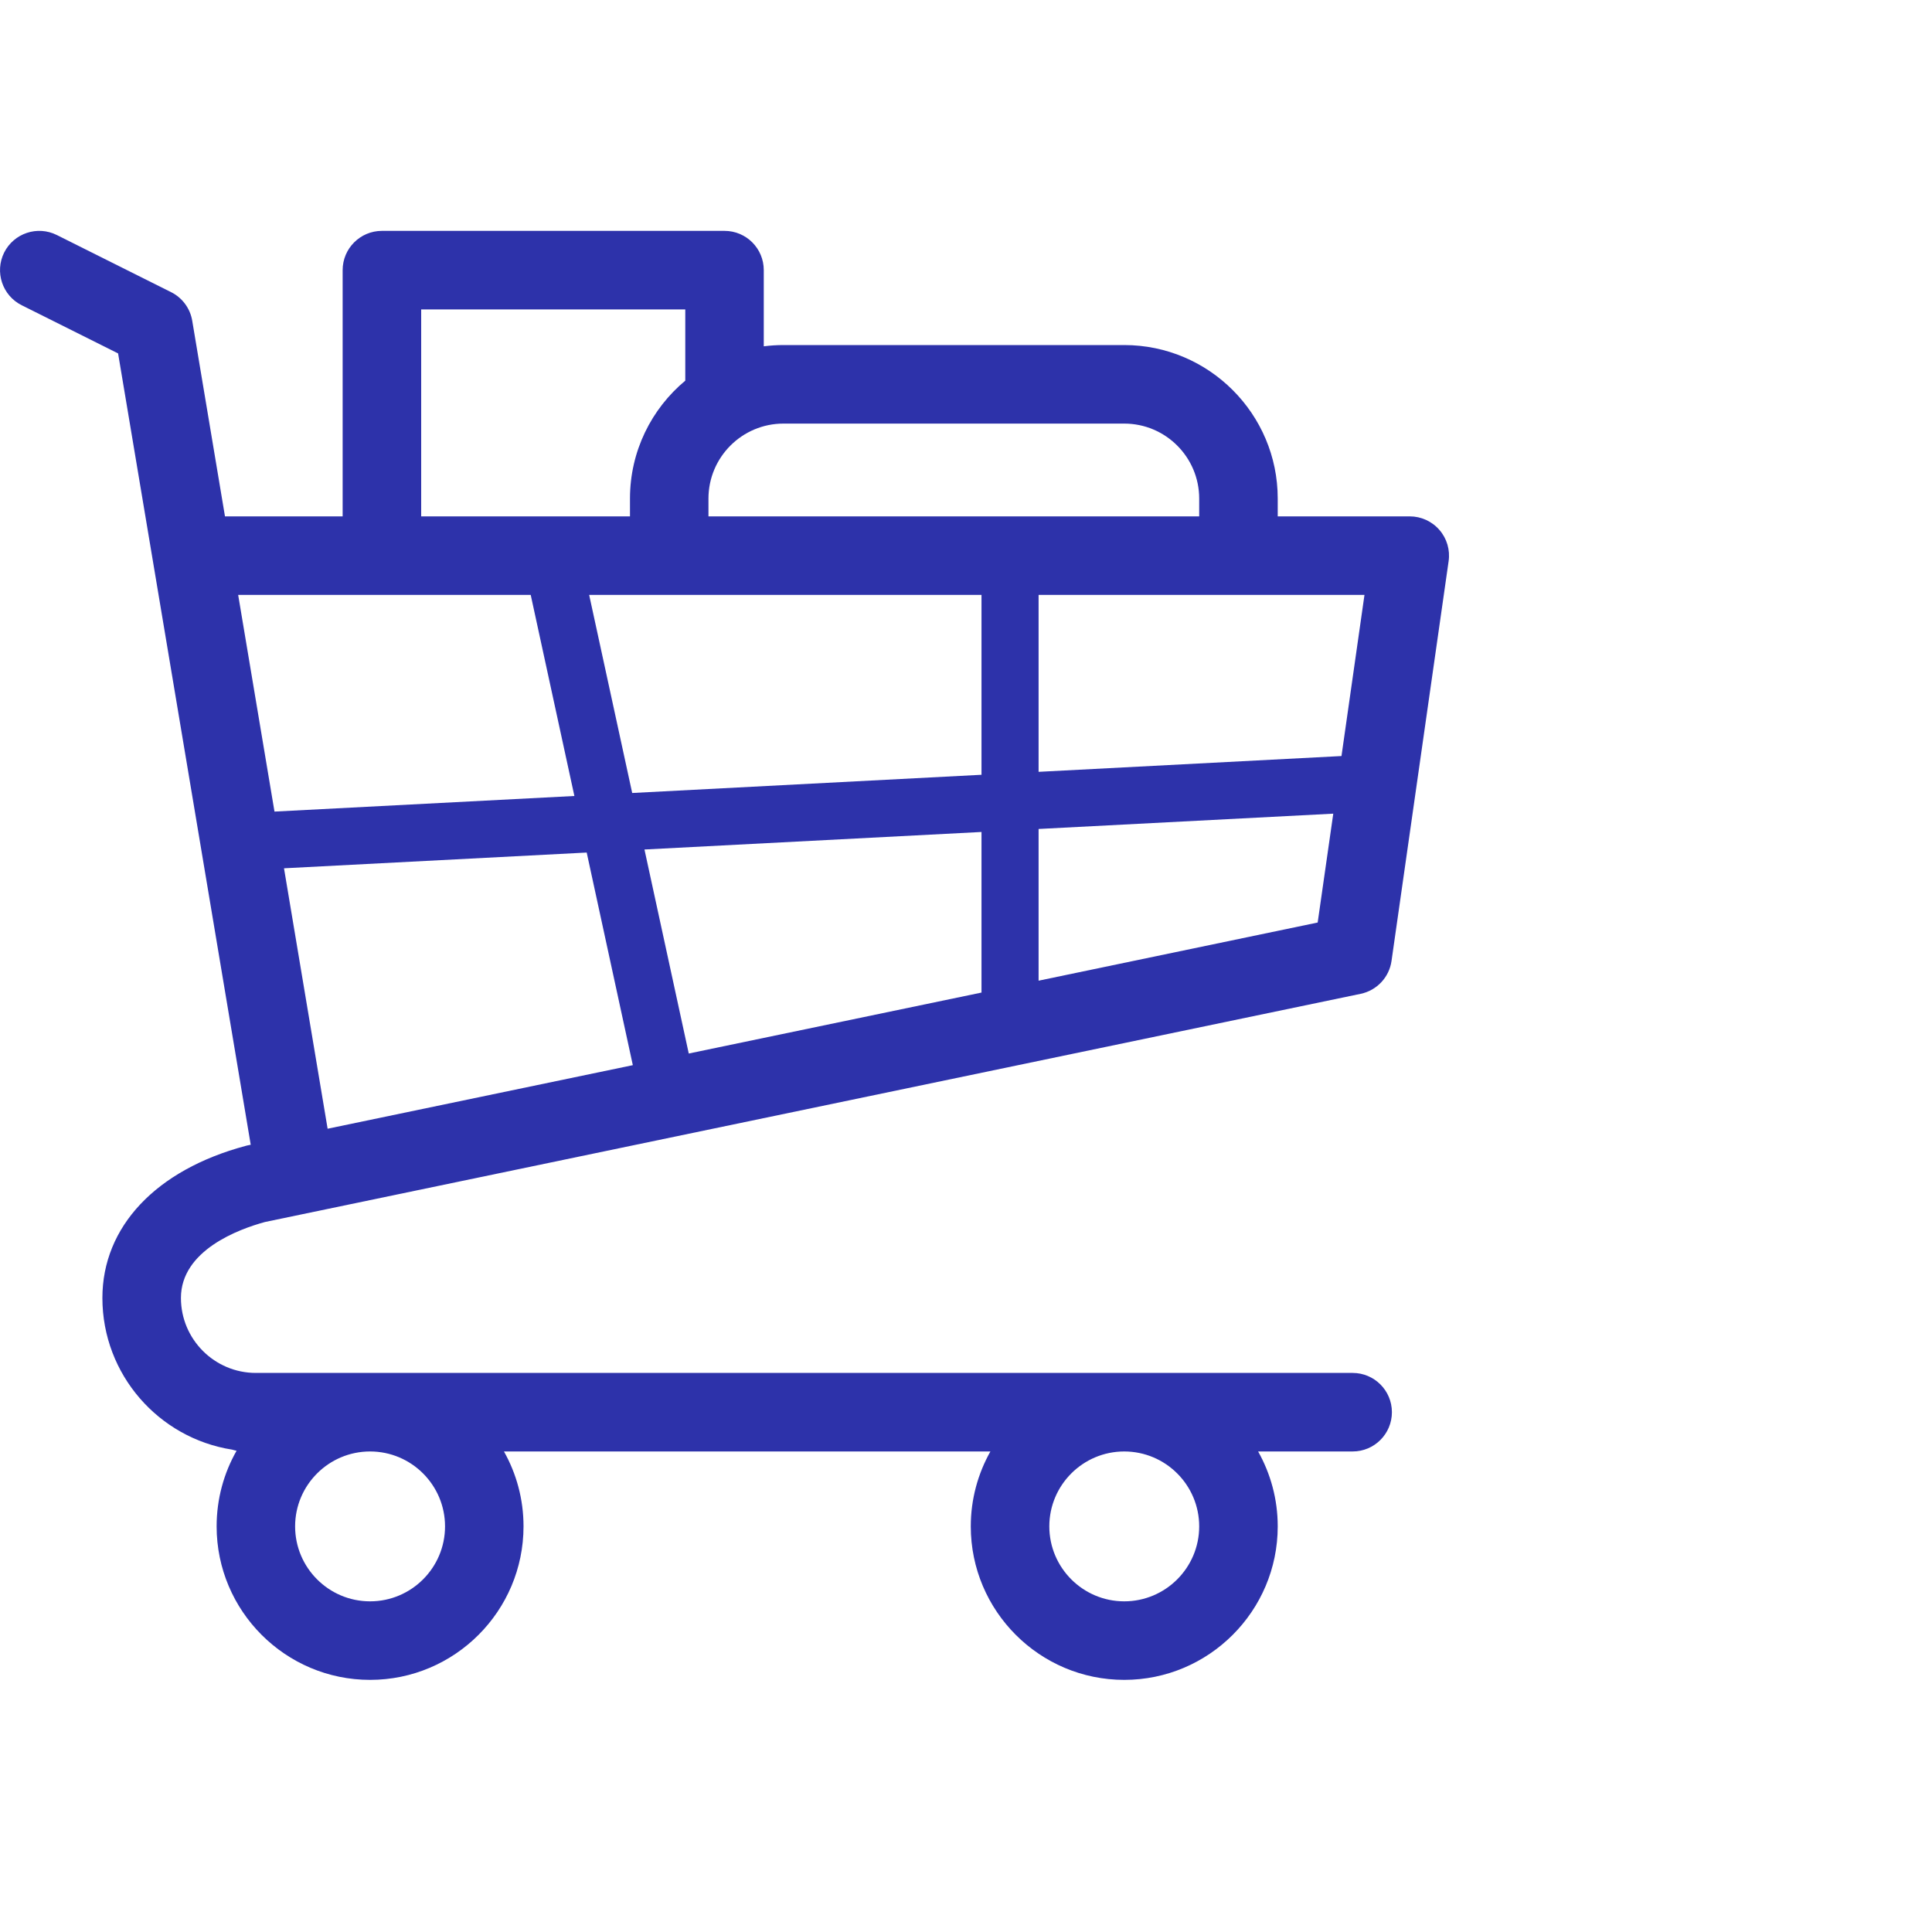 <?xml version="1.0" encoding="UTF-8"?> <svg xmlns="http://www.w3.org/2000/svg" width="40" height="40" viewBox="0 0 40 40" fill="none"><path d="M5.487 25.3L28.171 20.576C28.506 20.506 28.762 20.233 28.81 19.895L29.992 11.619C30.026 11.386 29.956 11.149 29.802 10.972C29.647 10.793 29.423 10.691 29.188 10.691H26.454V10.322C26.454 8.57 25.028 7.144 23.276 7.144H16.22C16.082 7.144 15.947 7.153 15.813 7.17V5.593C15.813 5.144 15.45 4.78 15.001 4.78H7.907C7.458 4.78 7.094 5.144 7.094 5.593V10.691H4.658L3.98 6.641C3.937 6.384 3.774 6.164 3.541 6.048L1.177 4.866C0.775 4.665 0.287 4.828 0.086 5.229C-0.114 5.631 0.048 6.119 0.45 6.32L2.445 7.317L5.191 23.701L5.132 23.713C5.131 23.713 5.131 23.713 5.13 23.713C5.123 23.715 5.117 23.717 5.11 23.718C5.103 23.72 5.096 23.721 5.089 23.723C5.088 23.723 5.088 23.724 5.087 23.724C3.229 24.221 2.12 25.398 2.12 26.873C2.12 28.458 3.287 29.776 4.806 30.013C4.836 30.022 4.867 30.03 4.898 30.036C4.635 30.498 4.485 31.033 4.485 31.602C4.485 33.354 5.91 34.78 7.662 34.78C9.414 34.78 10.839 33.354 10.839 31.602C10.839 31.039 10.692 30.51 10.434 30.051H20.505C20.247 30.51 20.099 31.039 20.099 31.602C20.099 33.354 21.524 34.78 23.276 34.78C25.028 34.78 26.454 33.354 26.454 31.602C26.454 31.039 26.306 30.51 26.048 30.051H28.005C28.454 30.051 28.818 29.687 28.818 29.238C28.818 28.789 28.454 28.425 28.005 28.425H5.297C4.442 28.425 3.746 27.729 3.746 26.873C3.746 25.886 4.946 25.447 5.487 25.3ZM20.321 12.317V16.041L13.089 16.418L12.198 12.317H20.321ZM20.321 17.225V20.55L14.26 21.812L13.343 17.588L20.321 17.225ZM21.503 20.304V17.163L27.604 16.846L27.281 19.1L21.503 20.304ZM27.774 15.653L21.503 15.98V12.317H28.25L27.774 15.653ZM23.276 8.77C24.132 8.77 24.828 9.466 24.828 10.322V10.691H14.668V10.322C14.668 9.466 15.364 8.77 16.22 8.77H23.276ZM8.72 6.406H14.188V7.881C13.488 8.464 13.043 9.342 13.043 10.322V10.691H8.72V6.406ZM10.988 12.317L11.892 16.48L5.683 16.803L4.931 12.317H10.988ZM5.88 17.977L12.147 17.651L13.102 22.053L6.783 23.369L5.88 17.977ZM9.214 31.602C9.214 32.458 8.518 33.154 7.662 33.154C6.806 33.154 6.11 32.458 6.11 31.602C6.11 30.747 6.806 30.051 7.662 30.051C8.518 30.051 9.214 30.747 9.214 31.602ZM24.828 31.602C24.828 32.458 24.132 33.154 23.276 33.154C22.421 33.154 21.725 32.458 21.725 31.602C21.725 30.747 22.421 30.051 23.276 30.051C24.132 30.051 24.828 30.747 24.828 31.602Z" fill="#2D32AA"></path></svg> 